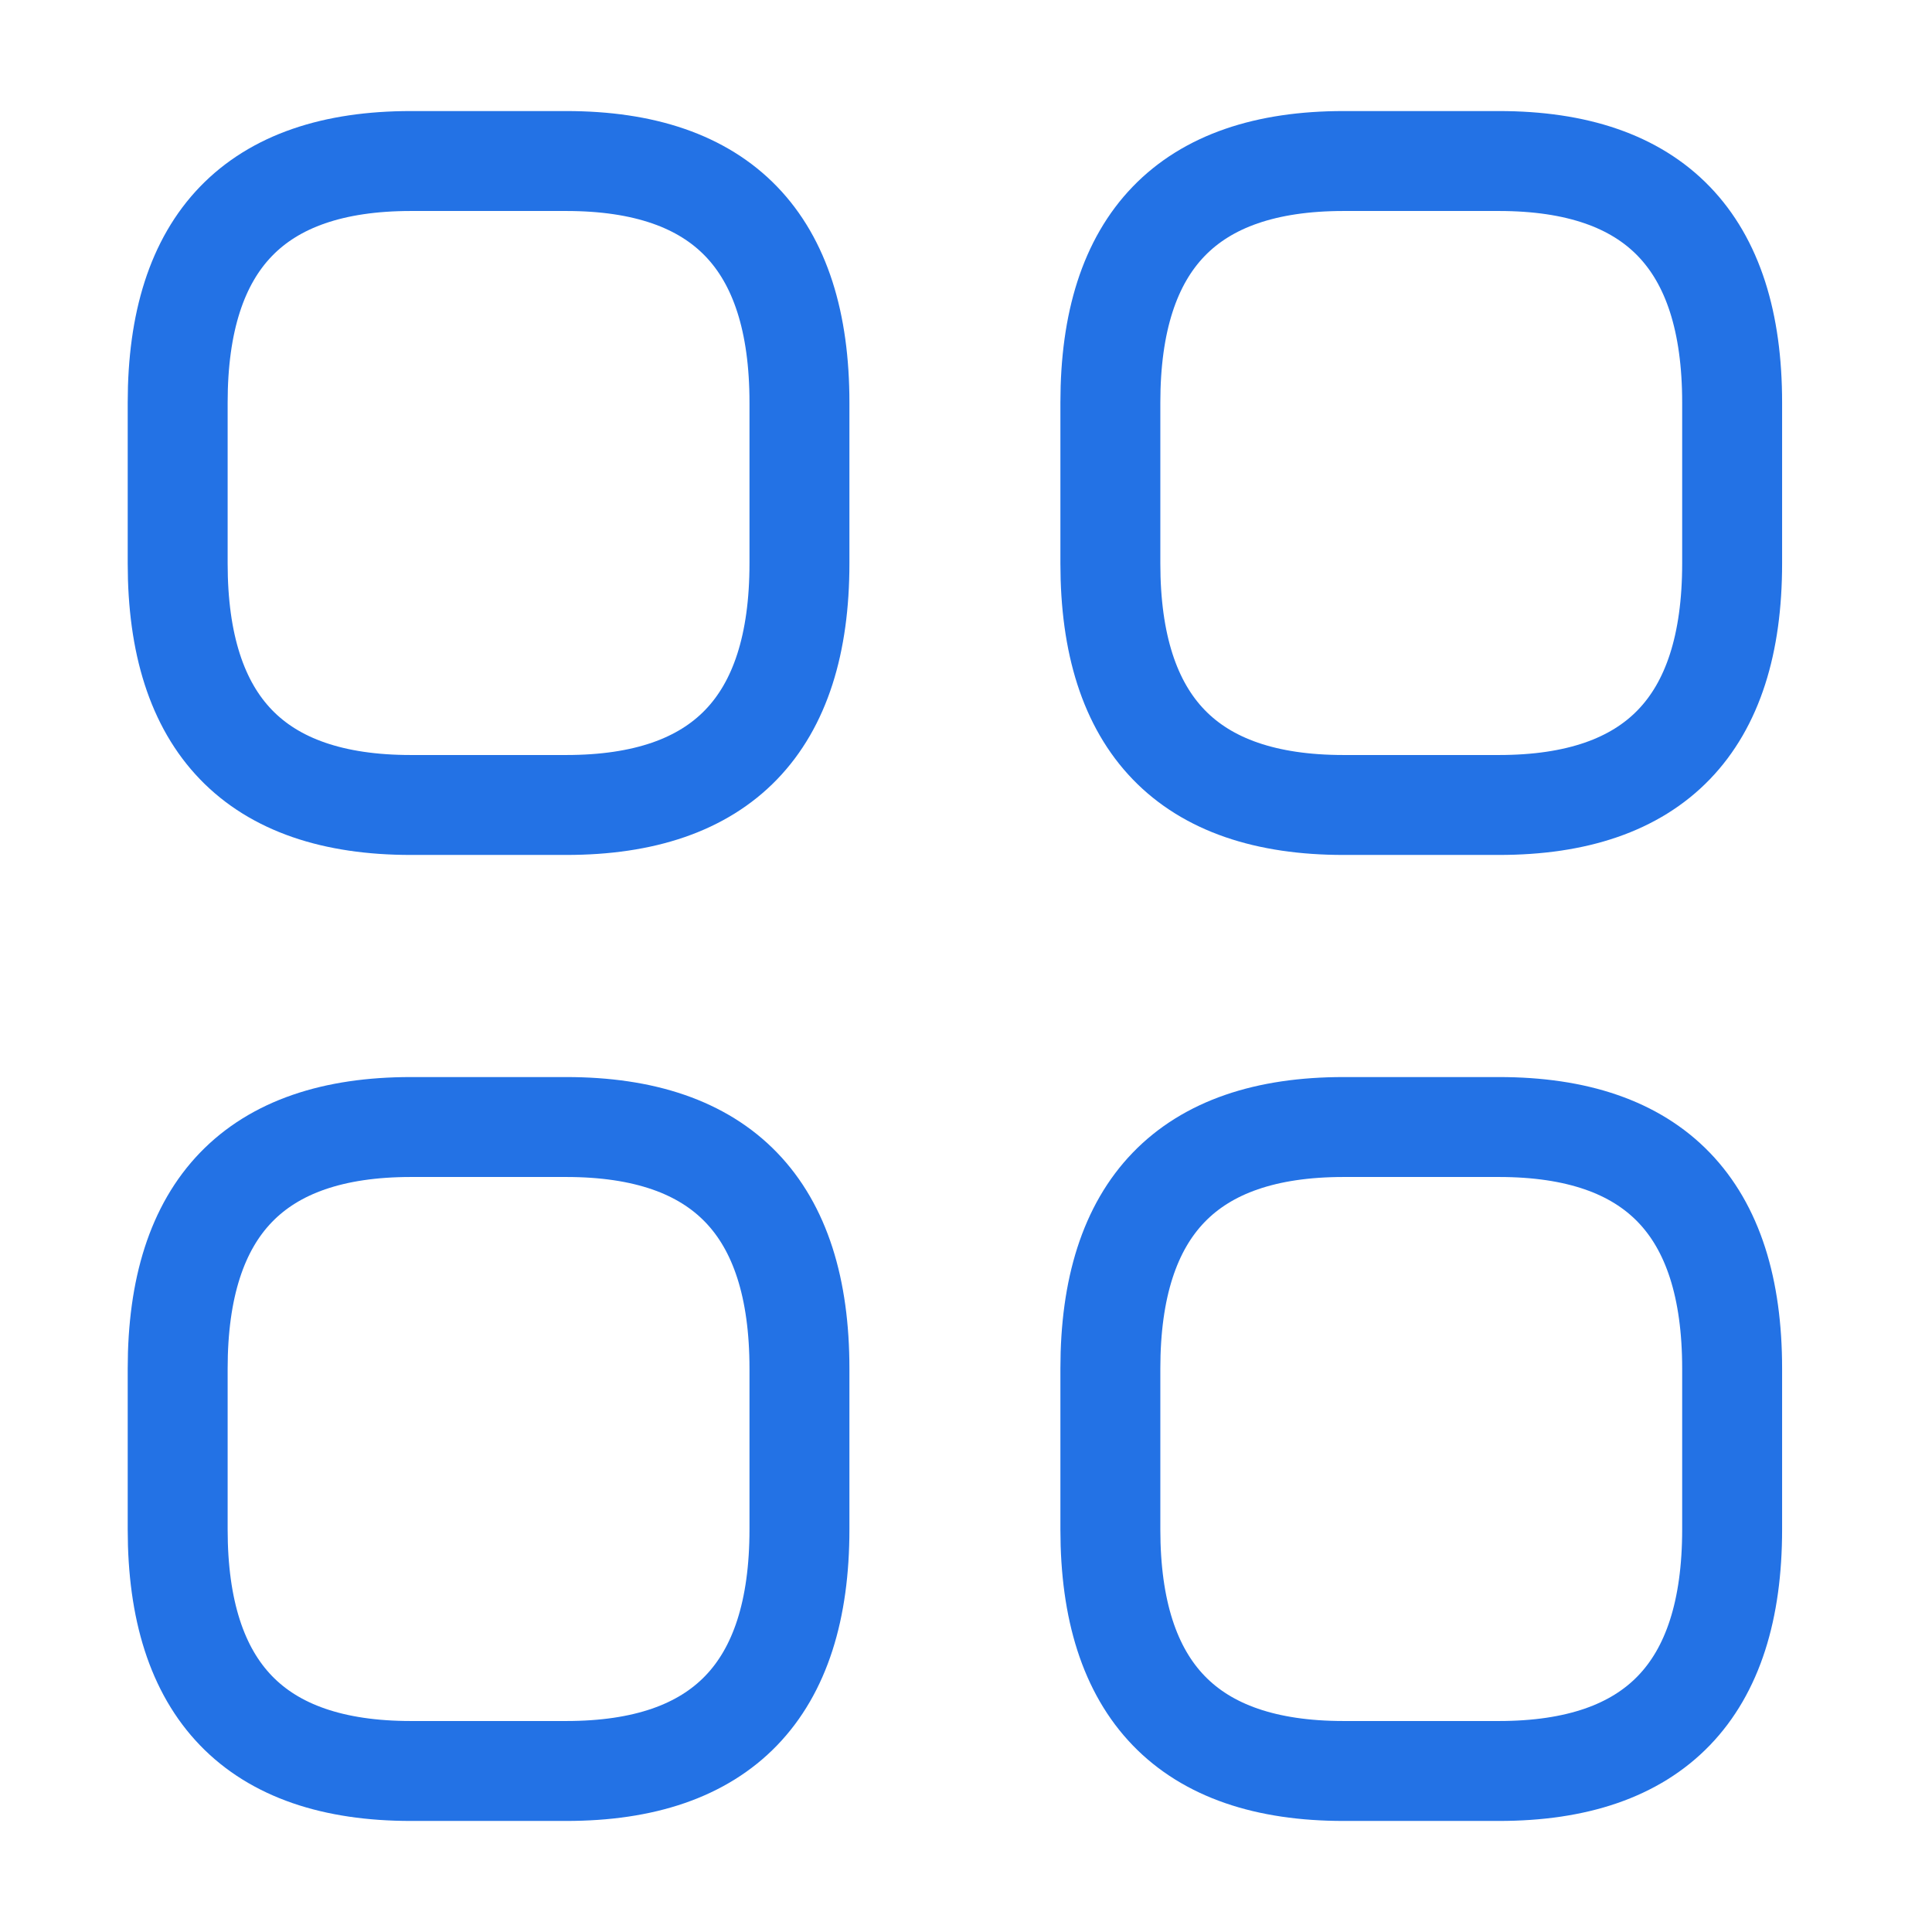 <svg width="29" height="29" viewBox="0 0 29 29" fill="none" xmlns="http://www.w3.org/2000/svg">
<path d="M6.167 12.083H8.5C10.834 12.083 12 10.875 12 8.458V6.042C12 3.625 10.834 2.417 8.5 2.417H6.167C3.834 2.417 2.667 3.625 2.667 6.042V8.458C2.667 10.875 3.834 12.083 6.167 12.083Z" stroke="#2372E5" stroke-width="1.5" stroke-miterlimit="10" stroke-linecap="round" stroke-linejoin="round"/>
<path d="M20.167 12.083H22.5C24.834 12.083 26 10.875 26 8.458V6.042C26 3.625 24.834 2.417 22.5 2.417H20.167C17.834 2.417 16.667 3.625 16.667 6.042V8.458C16.667 10.875 17.834 12.083 20.167 12.083Z" stroke="#2372E5" stroke-width="1.5" stroke-miterlimit="10" stroke-linecap="round" stroke-linejoin="round"/>
<path d="M20.167 26.583H22.5C24.834 26.583 26 25.375 26 22.958V20.542C26 18.125 24.834 16.917 22.5 16.917H20.167C17.834 16.917 16.667 18.125 16.667 20.542V22.958C16.667 25.375 17.834 26.583 20.167 26.583Z" stroke="#2372E5" stroke-width="1.5" stroke-miterlimit="10" stroke-linecap="round" stroke-linejoin="round"/>
<path d="M6.167 26.583H8.5C10.834 26.583 12 25.375 12 22.958V20.542C12 18.125 10.834 16.917 8.5 16.917H6.167C3.834 16.917 2.667 18.125 2.667 20.542V22.958C2.667 25.375 3.834 26.583 6.167 26.583Z" stroke="#2372E5" stroke-width="1.5" stroke-miterlimit="10" stroke-linecap="round" stroke-linejoin="round"/>
</svg>
